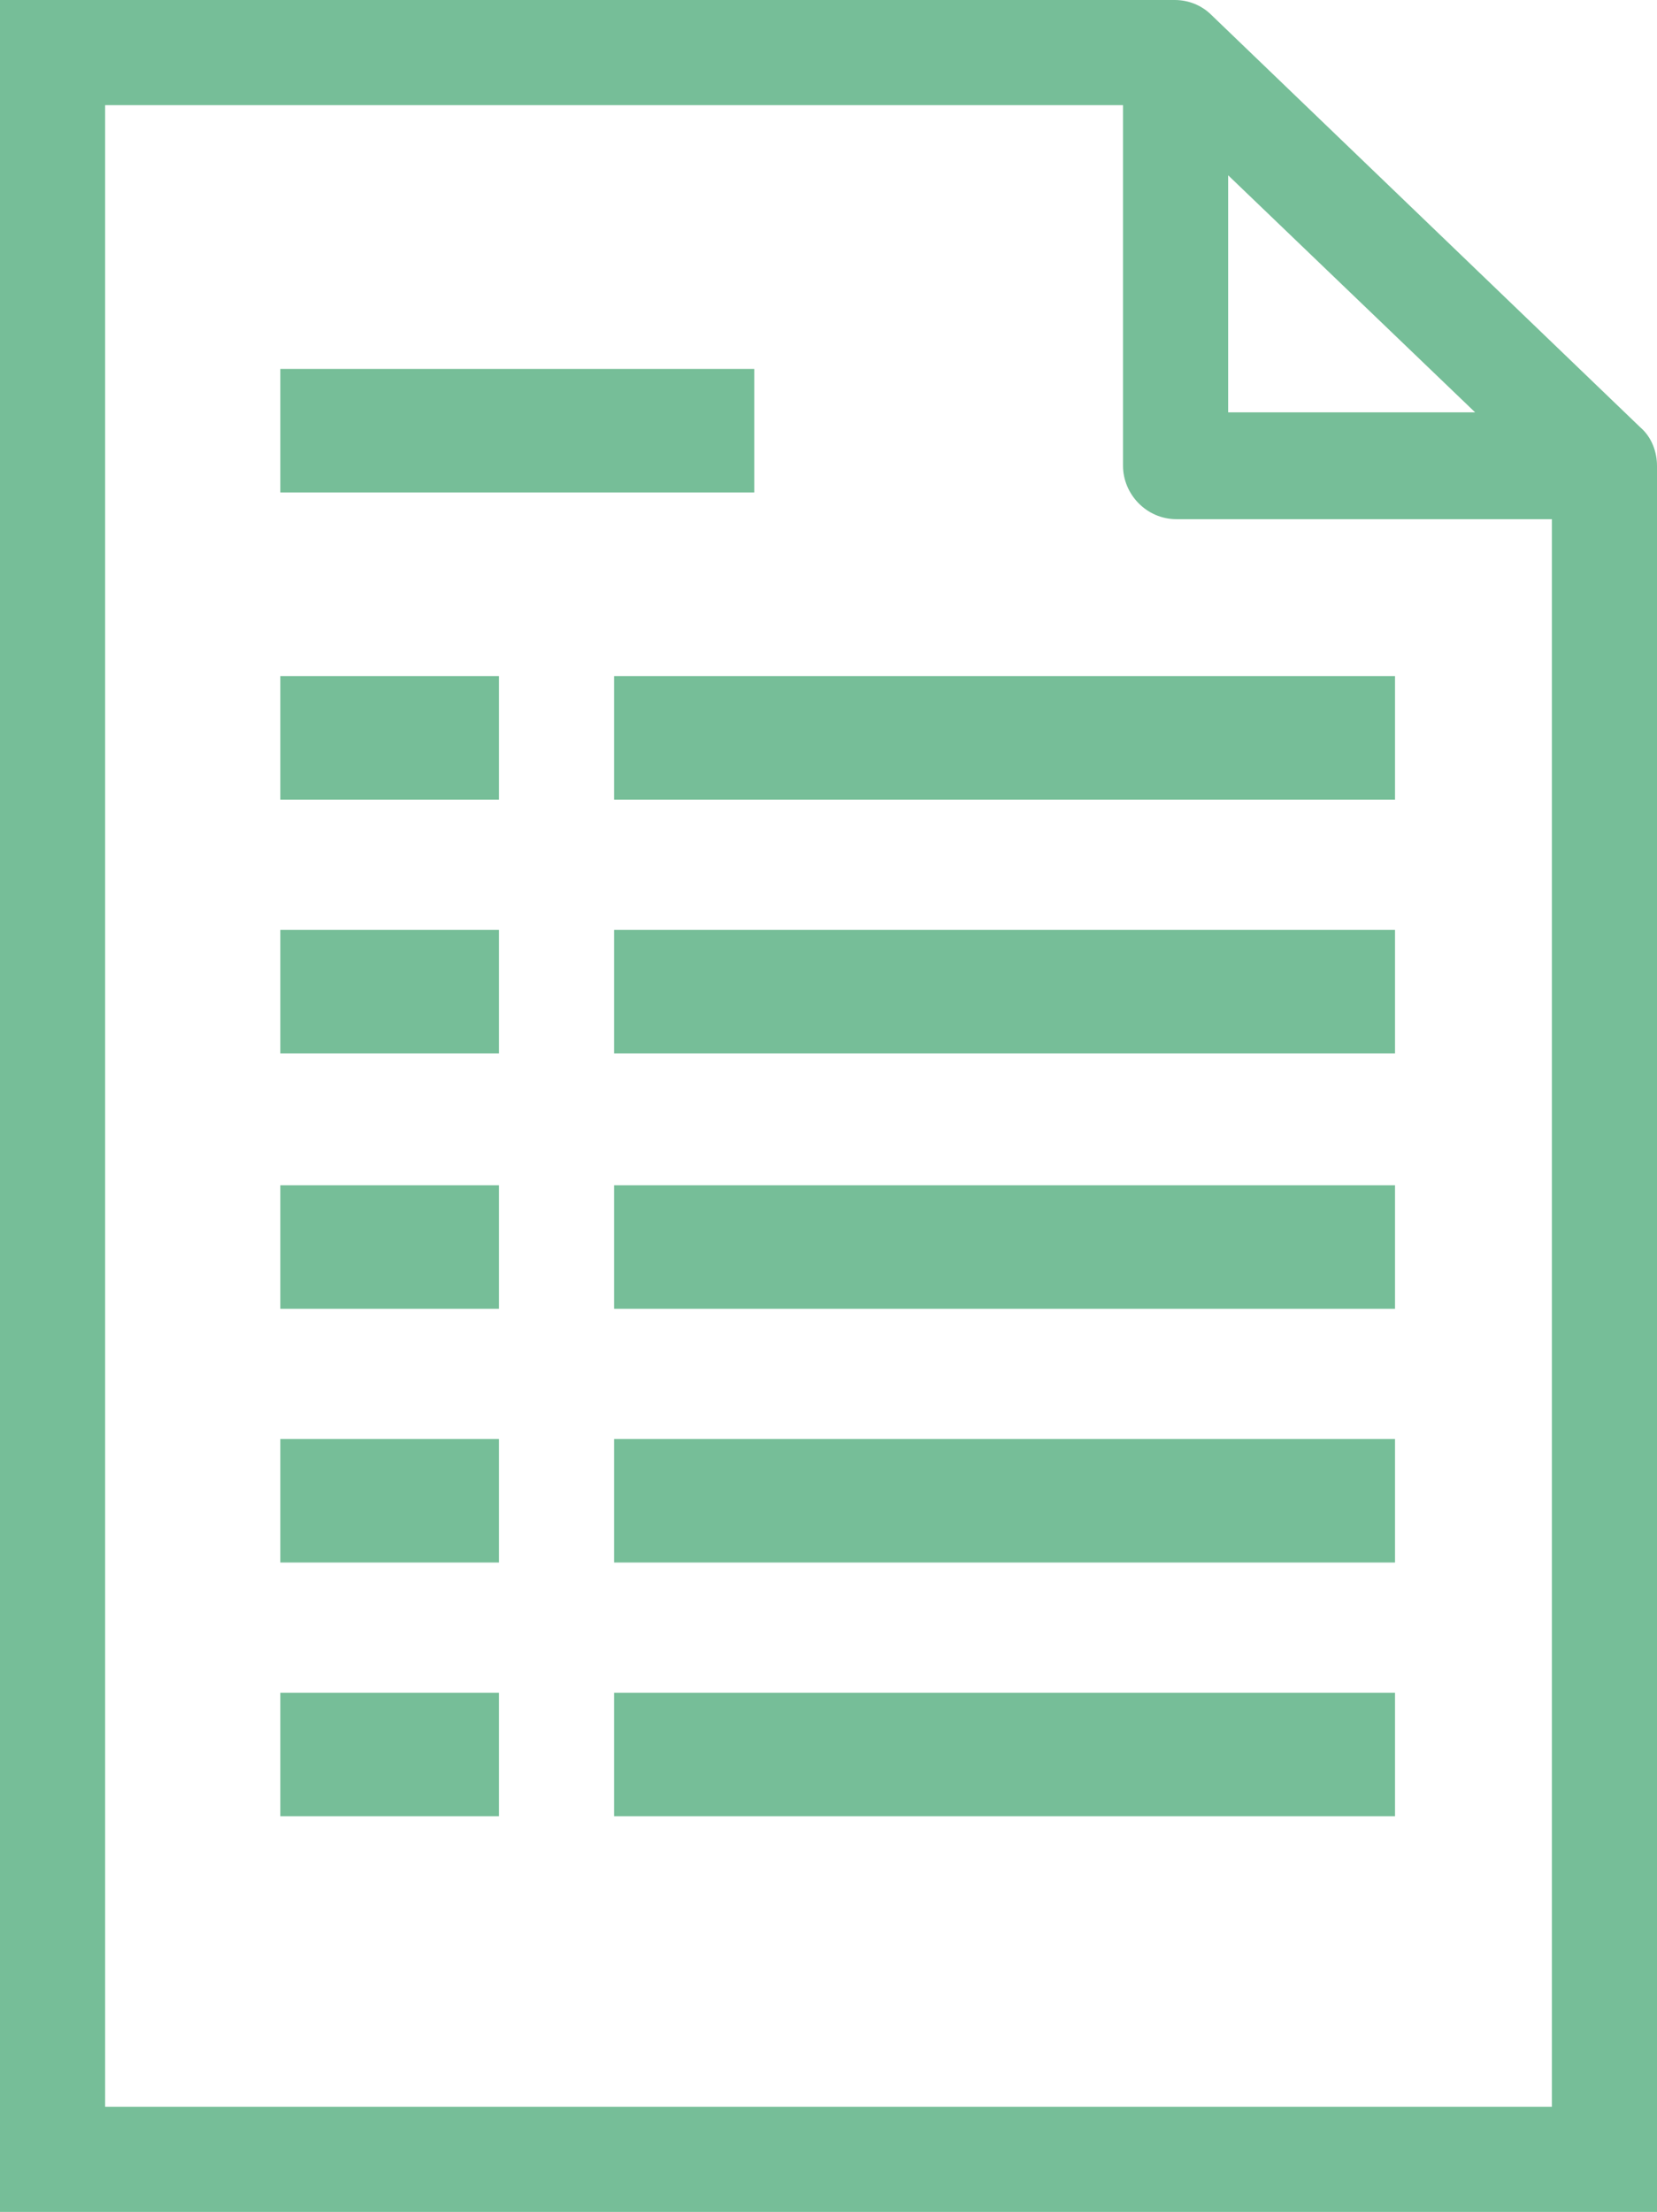 <?xml version="1.0" encoding="utf-8"?>
<!-- Generator: Adobe Illustrator 24.0.0, SVG Export Plug-In . SVG Version: 6.00 Build 0)  -->
<svg version="1.1" id="レイヤー_1" xmlns="http://www.w3.org/2000/svg" xmlns:xlink="http://www.w3.org/1999/xlink" x="0px"
	 y="0px" viewBox="0 0 99.3 132.5" style="enable-background:new 0 0 99.3 132.5;" xml:space="preserve">
<style type="text/css">
	.st0{fill:#76BE98;}
</style>
<g>
	<path class="st0" d="M99.3,27.9c0-0.8-0.3-1.7-1-2.3L72.6,0.9C72,0.3,71.2,0,70.4,0v0H0v132.5h99.3L99.3,27.9L99.3,27.9z
		 M73.6,10.5l14.8,14.2H73.6V10.5z M6.3,126.1V6.3h61v21.6c0,1.7,1.4,3.2,3.2,3.2H93v95.1H6.3z"/>
	<rect x="36.8" y="40.5" class="st0" width="46.8" height="7.4"/>
	<rect x="16.8" y="40.5" class="st0" width="13.1" height="7.4"/>
	<rect x="16.8" y="22.1" class="st0" width="28.4" height="7.4"/>
	<rect x="36.8" y="55.7" class="st0" width="46.8" height="7.4"/>
	<rect x="16.8" y="55.7" class="st0" width="13.1" height="7.4"/>
	<rect x="36.8" y="71" class="st0" width="46.8" height="7.4"/>
	<rect x="16.8" y="71" class="st0" width="13.1" height="7.4"/>
	<rect x="36.8" y="86.2" class="st0" width="46.8" height="7.4"/>
	<rect x="16.8" y="86.2" class="st0" width="13.1" height="7.4"/>
	<rect x="36.8" y="101.4" class="st0" width="46.8" height="7.4"/>
	<rect x="16.8" y="101.4" class="st0" width="13.1" height="7.4"/>
</g>
</svg>
